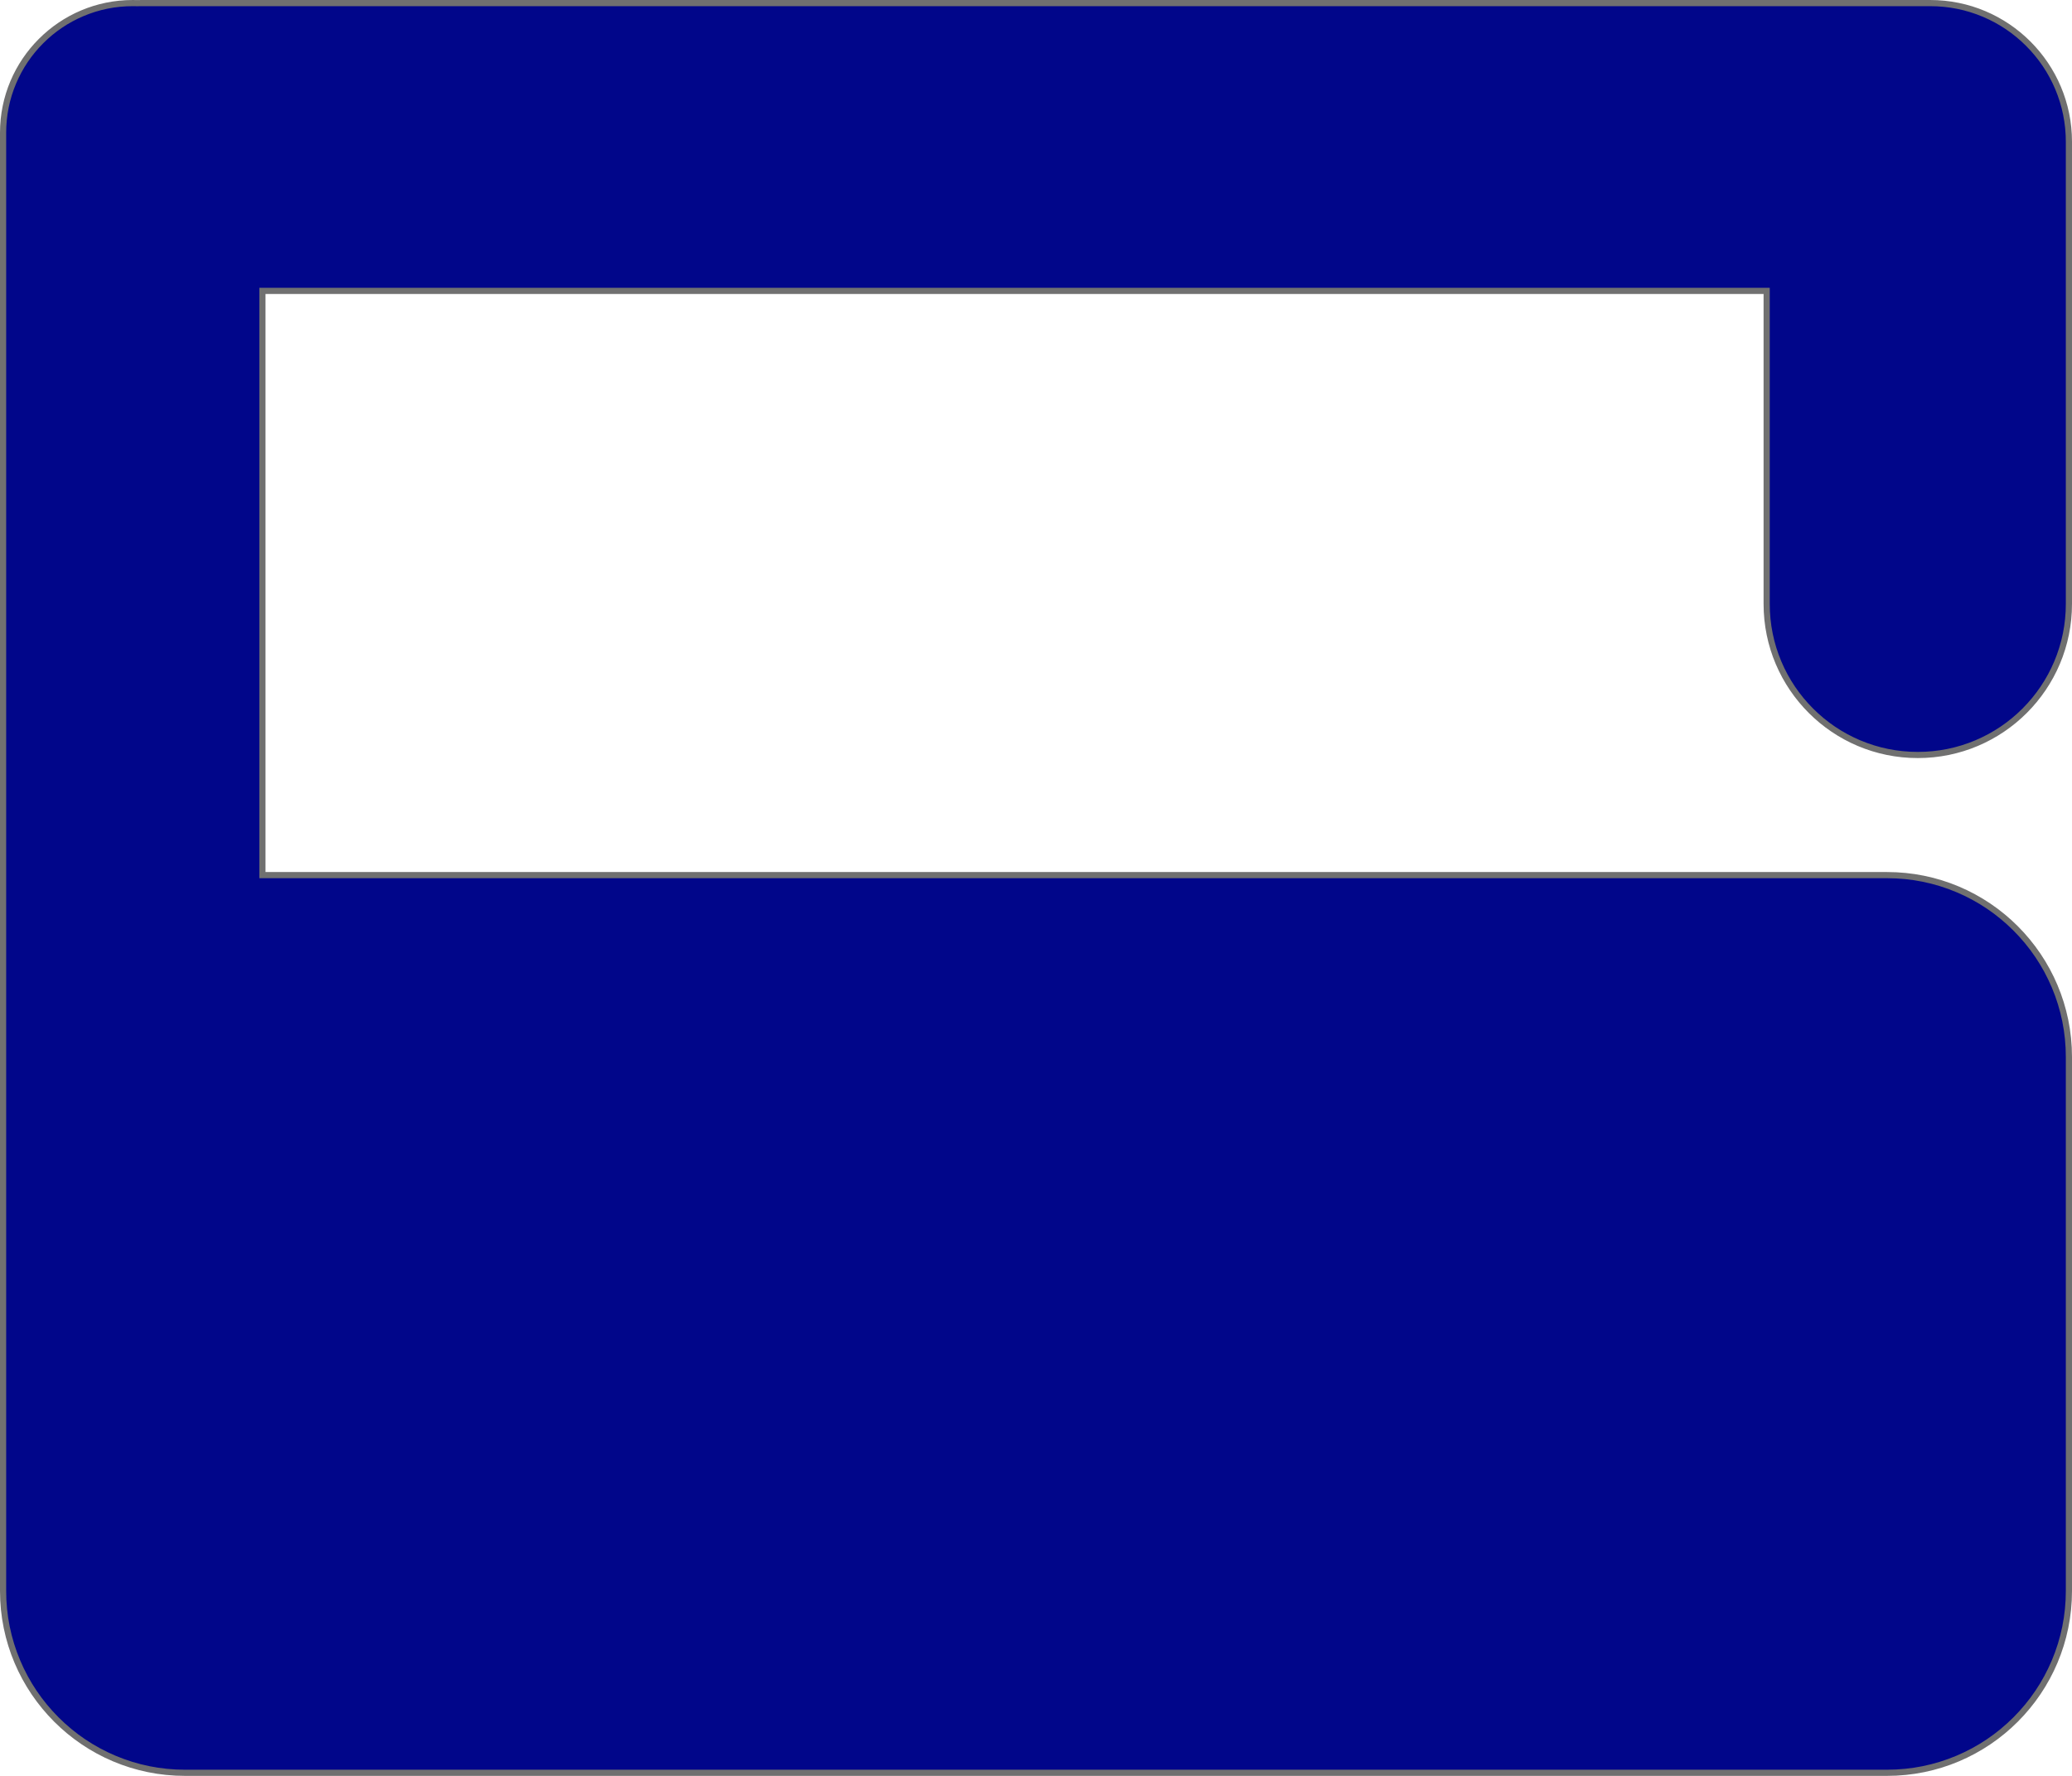 <svg xmlns="http://www.w3.org/2000/svg" width="336" height="288" viewBox="0 0 336 288">
  <g id="Union_23" data-name="Union 23" fill="#01068a">
    <path d="M 306 287.5 L 30 287.5 C 26.017 287.5 22.154 286.72 18.517 285.182 C 15.005 283.696 11.85 281.569 9.14 278.86 C 6.431 276.15 4.304 272.995 2.818 269.483 C 1.28 265.846 0.5 261.983 0.5 258 L 0.5 171.419 L 0.5 21.528 C 0.5 18.689 1.056 15.935 2.152 13.343 C 3.211 10.839 4.728 8.59 6.659 6.659 C 8.59 4.728 10.839 3.211 13.343 2.152 C 15.935 1.056 18.689 0.5 21.528 0.5 C 21.748 0.5 21.979 0.504 22.236 0.512 L 22.251 0.512 L 22.267 0.511 C 22.5 0.504 22.747 0.5 23 0.5 L 313 0.5 C 316.038 0.5 318.984 1.095 321.758 2.268 C 324.437 3.401 326.843 5.024 328.91 7.09 C 330.976 9.157 332.599 11.563 333.732 14.242 C 334.905 17.016 335.5 19.963 335.5 23 L 335.5 24.674 C 335.5 24.724 335.5 24.774 335.499 24.825 L 335.499 24.833 L 335.499 24.841 C 335.5 24.894 335.5 24.947 335.5 25 L 335.5 97.938 C 335.5 101.246 334.852 104.454 333.575 107.474 C 332.341 110.392 330.574 113.012 328.324 115.262 C 326.074 117.512 323.454 119.279 320.537 120.513 C 317.516 121.79 314.308 122.438 311 122.438 L 310.986 122.438 C 307.678 122.438 304.47 121.79 301.45 120.513 C 298.532 119.279 295.912 117.512 293.662 115.262 C 291.412 113.012 289.645 110.392 288.411 107.474 C 287.134 104.454 286.486 101.246 286.486 97.938 L 286.486 47.674 L 286.486 47.174 L 285.986 47.174 L 43.055 47.174 L 42.555 47.174 L 42.555 47.674 L 42.555 141.42 L 42.555 141.92 L 43.055 141.92 L 306 141.92 C 309.983 141.92 313.846 142.7 317.482 144.238 C 320.995 145.723 324.15 147.85 326.859 150.56 C 329.569 153.269 331.696 156.424 333.182 159.937 C 334.72 163.573 335.5 167.437 335.5 171.419 L 335.5 258 C 335.5 261.983 334.72 265.846 333.182 269.483 C 331.696 272.995 329.569 276.15 326.859 278.86 C 324.15 281.569 320.995 283.696 317.482 285.182 C 313.846 286.72 309.983 287.5 306 287.5 Z" stroke="none"/>
    <path d="M 306 287 C 309.915 287 313.713 286.233 317.288 284.721 C 320.741 283.261 323.842 281.17 326.506 278.506 C 329.169 275.842 331.261 272.741 332.721 269.288 C 334.233 265.713 335 261.916 335 258 L 335 171.419 C 335 167.504 334.233 163.706 332.721 160.131 C 331.261 156.678 329.169 153.577 326.506 150.913 C 323.842 148.25 320.741 146.159 317.288 144.698 C 313.713 143.186 309.915 142.42 306 142.42 L 43.055 142.42 L 42.055 142.42 L 42.055 141.42 L 42.055 47.674 L 42.055 46.674 L 43.055 46.674 L 285.986 46.674 L 286.986 46.674 L 286.986 47.674 L 286.986 97.938 C 286.986 101.178 287.62 104.321 288.871 107.28 C 290.08 110.137 291.811 112.704 294.015 114.909 C 296.22 117.113 298.787 118.844 301.645 120.053 C 304.603 121.304 307.746 121.938 310.986 121.938 L 311 121.938 C 314.241 121.938 317.384 121.304 320.342 120.053 C 323.199 118.844 325.766 117.113 327.971 114.909 C 330.175 112.704 331.905 110.137 333.114 107.28 C 334.365 104.321 335 101.178 335 97.938 L 335 25 C 335 24.95 335 24.899 334.999 24.848 L 334.999 24.832 L 334.999 24.816 C 335 24.769 335 24.721 335 24.674 L 335 23 C 335 20.03 334.418 17.149 333.271 14.437 C 332.163 11.818 330.577 9.465 328.556 7.444 C 326.536 5.423 324.183 3.837 321.563 2.728 C 318.852 1.582 315.971 1 313 1 L 23 1 C 22.752 1 22.511 1.004 22.283 1.011 L 22.252 1.012 L 22.221 1.011 C 21.969 1.004 21.743 1 21.528 1 C 18.756 1 16.068 1.543 13.538 2.613 C 11.093 3.647 8.898 5.127 7.012 7.012 C 5.127 8.898 3.647 11.093 2.613 13.538 C 1.543 16.068 1 18.756 1 21.528 L 1 171.419 L 1 258 C 1 261.916 1.767 265.713 3.279 269.288 C 4.739 272.741 6.83 275.842 9.494 278.506 C 12.158 281.17 15.259 283.261 18.712 284.721 C 22.287 286.233 26.084 287 30 287 L 306 287 M 306 288 L 30 288 C 13.432 288 1.407877607562114e-05 274.568 1.407877607562114e-05 258 L 1.407877607562114e-05 171.419 L 1.407877607562114e-05 21.528 C 1.407877607562114e-05 9.638 9.638 2.842170943040401e-14 21.528 2.842170943040401e-14 C 21.769 2.842170943040401e-14 22.011 0.004 22.251 0.012 C 22.499 0.004 22.75 2.842170943040401e-14 23 2.842170943040401e-14 L 313 2.842170943040401e-14 C 325.703 2.842170943040401e-14 336 10.298 336 23 L 336 24.674 C 336 24.727 336 24.78 335.999 24.833 C 336 24.889 336 24.944 336 25 L 336 97.938 C 336 111.745 324.807 122.938 311 122.938 L 310.986 122.938 C 297.179 122.938 285.986 111.745 285.986 97.938 L 285.986 47.674 L 43.055 47.674 L 43.055 141.42 L 306 141.42 C 322.568 141.42 336 154.85 336 171.419 L 336 258 C 336 274.568 322.568 288 306 288 Z" stroke="none" fill="#707070"/>
  </g>
</svg>
